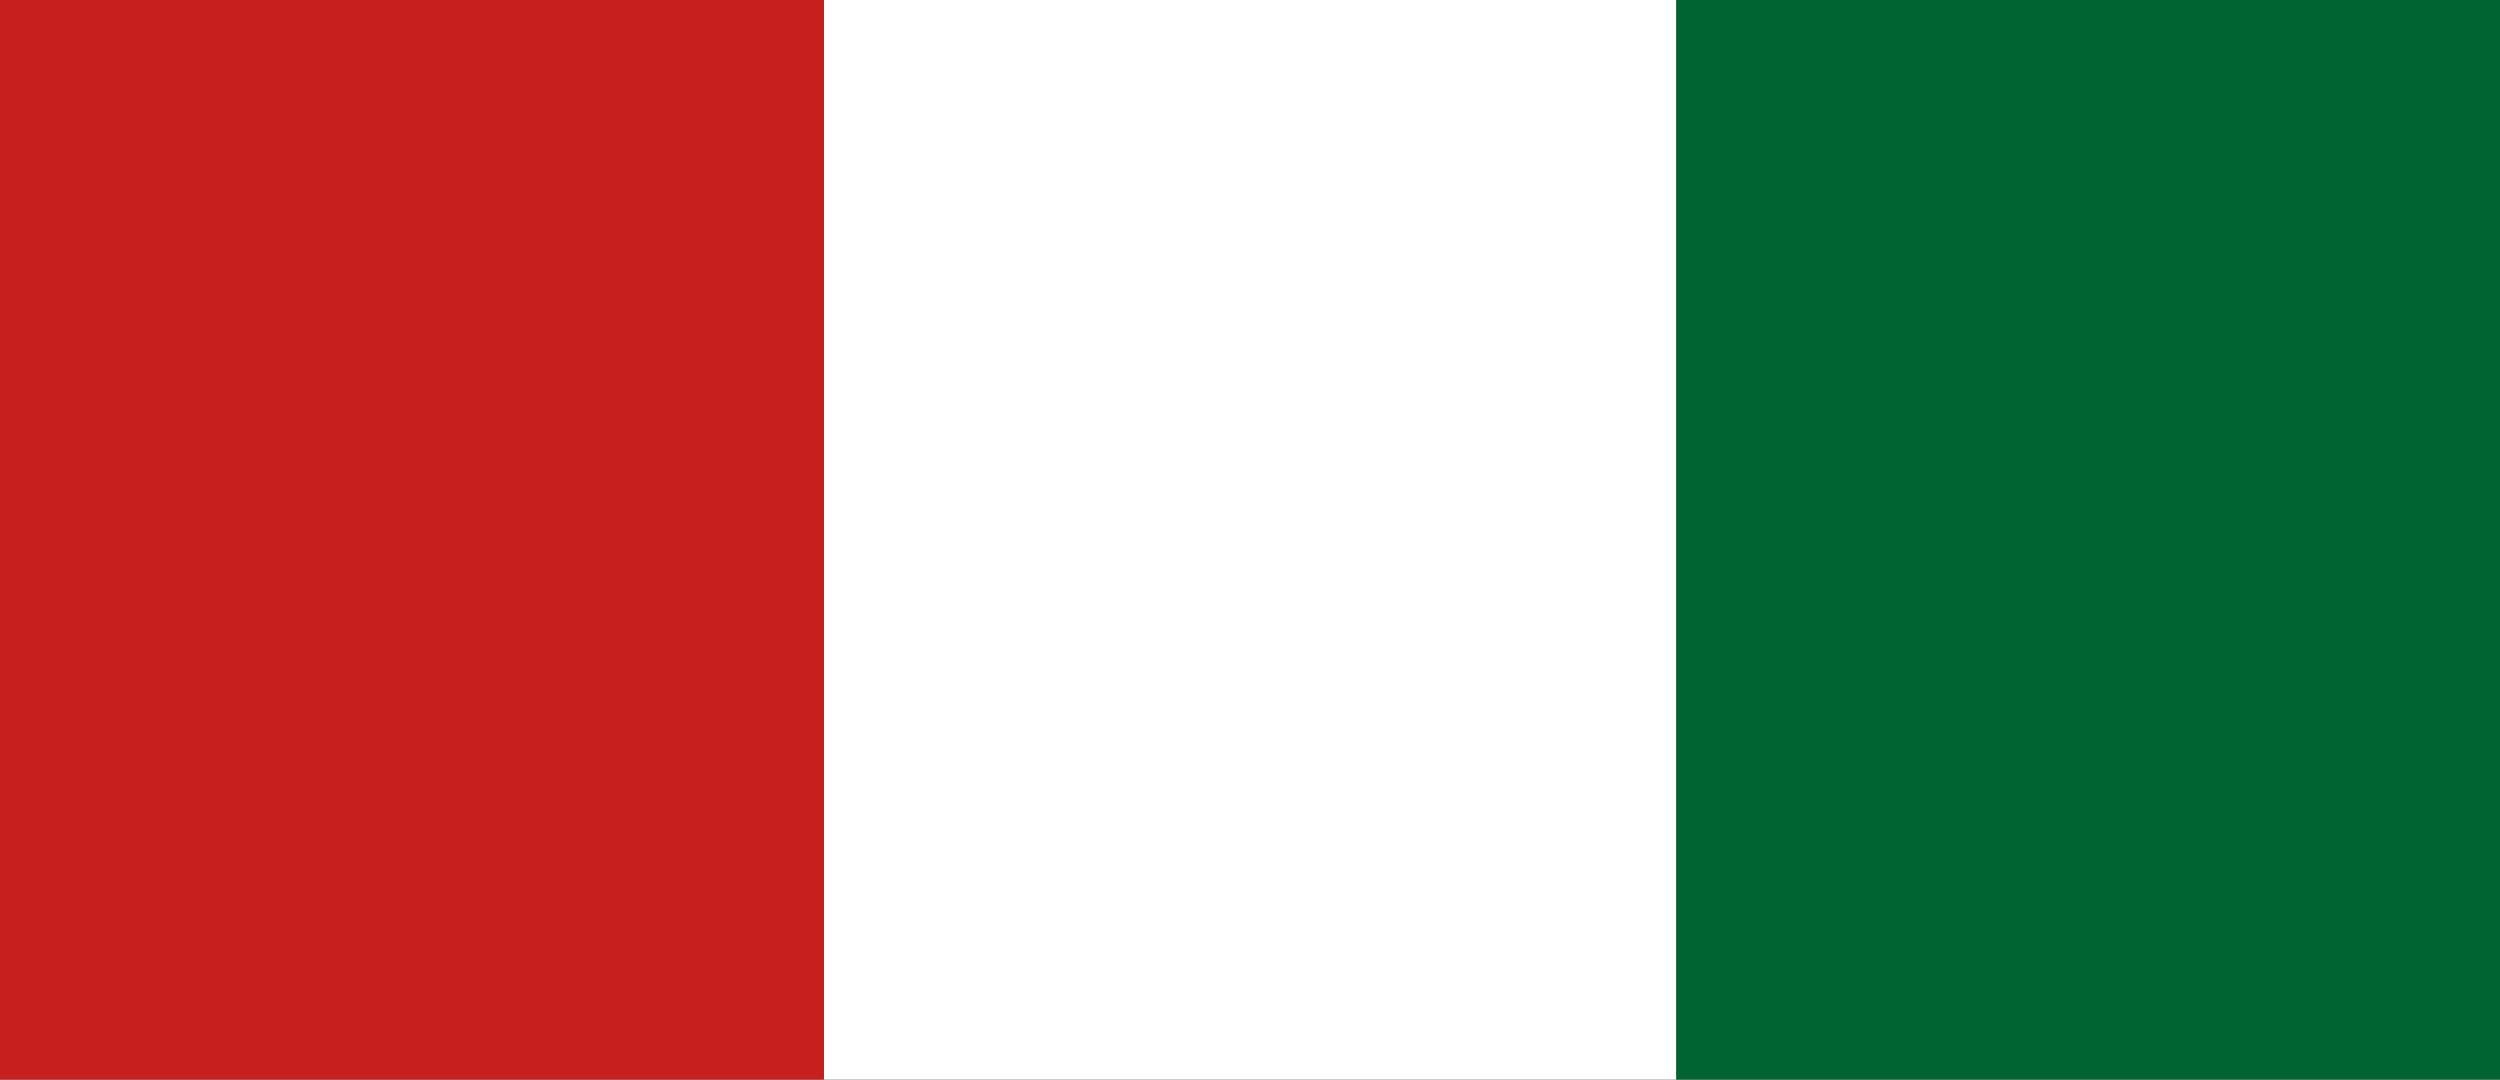 <svg xmlns="http://www.w3.org/2000/svg" viewBox="0 0 88 38"><rect x="0" y="0" width="88" height="38" fill="#333333" stroke="none"/><defs><style>.cls-1{fill:#006432;}.cls-2{fill:#fff;}.cls-3{fill:#c71e1e;}</style></defs><g id="レイヤー_2" data-name="レイヤー 2"><g id="design"><g id="_2" data-name="2"><rect class="cls-1" x="59" width="29" height="38"/><rect class="cls-2" x="29" width="30" height="38"/><rect class="cls-3" width="29" height="38"/></g></g></g></svg>